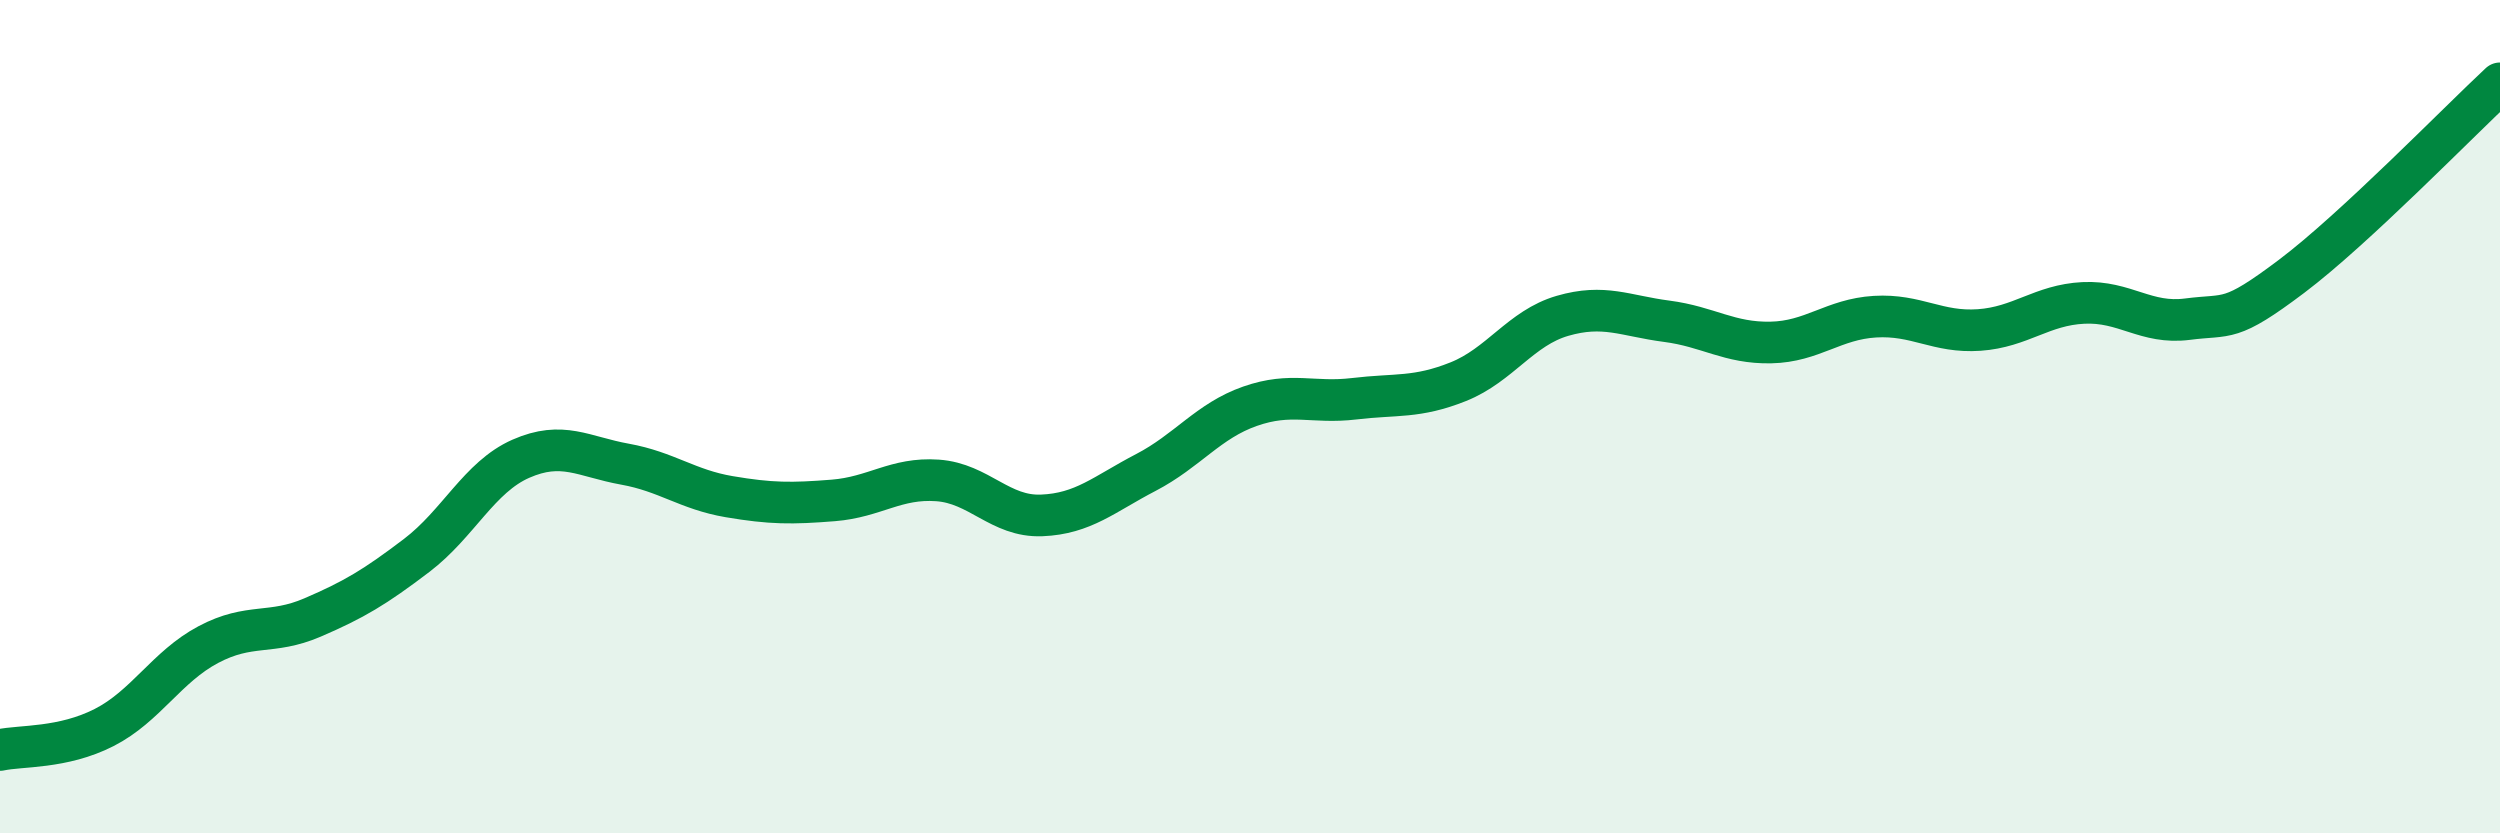 
    <svg width="60" height="20" viewBox="0 0 60 20" xmlns="http://www.w3.org/2000/svg">
      <path
        d="M 0,18 C 0.5,17.89 1.5,17.97 2.5,17.46 C 3.5,16.95 4,16 5,15.47 C 6,14.94 6.5,15.25 7.5,14.82 C 8.5,14.39 9,14.09 10,13.33 C 11,12.57 11.5,11.45 12.5,11.01 C 13.5,10.57 14,10.96 15,11.14 C 16,11.32 16.5,11.75 17.5,11.92 C 18.5,12.09 19,12.09 20,12.01 C 21,11.93 21.5,11.46 22.5,11.53 C 23.5,11.6 24,12.41 25,12.37 C 26,12.33 26.5,11.86 27.5,11.34 C 28.5,10.82 29,10.1 30,9.75 C 31,9.4 31.5,9.69 32.5,9.57 C 33.5,9.45 34,9.56 35,9.16 C 36,8.76 36.5,7.87 37.5,7.58 C 38.5,7.29 39,7.58 40,7.71 C 41,7.84 41.5,8.24 42.5,8.22 C 43.5,8.2 44,7.66 45,7.6 C 46,7.54 46.5,7.99 47.5,7.92 C 48.5,7.85 49,7.32 50,7.27 C 51,7.22 51.5,7.79 52.5,7.66 C 53.5,7.53 53.5,7.76 55,6.63 C 56.5,5.5 59,2.93 60,2L60 20L0 20Z"
        fill="#008740"
        opacity="0.1"
        stroke-linecap="round"
        stroke-linejoin="round"
      />
      <path
        d="M 0,18 C 0.5,17.89 1.5,17.97 2.5,17.46 C 3.5,16.95 4,16 5,15.47 C 6,14.94 6.5,15.25 7.5,14.82 C 8.5,14.39 9,14.09 10,13.33 C 11,12.57 11.5,11.45 12.5,11.01 C 13.5,10.57 14,10.96 15,11.14 C 16,11.32 16.5,11.75 17.5,11.92 C 18.5,12.09 19,12.09 20,12.01 C 21,11.93 21.5,11.46 22.5,11.53 C 23.5,11.6 24,12.41 25,12.37 C 26,12.33 26.5,11.86 27.5,11.34 C 28.5,10.82 29,10.1 30,9.75 C 31,9.4 31.5,9.69 32.5,9.57 C 33.5,9.45 34,9.56 35,9.16 C 36,8.76 36.5,7.87 37.5,7.58 C 38.5,7.29 39,7.58 40,7.71 C 41,7.84 41.5,8.24 42.5,8.22 C 43.5,8.2 44,7.66 45,7.6 C 46,7.54 46.5,7.99 47.5,7.92 C 48.5,7.85 49,7.32 50,7.27 C 51,7.22 51.5,7.79 52.5,7.66 C 53.5,7.53 53.5,7.76 55,6.63 C 56.5,5.5 59,2.93 60,2"
        stroke="#008740"
        stroke-width="1"
        fill="none"
        stroke-linecap="round"
        stroke-linejoin="round"
      />
    </svg>
  
